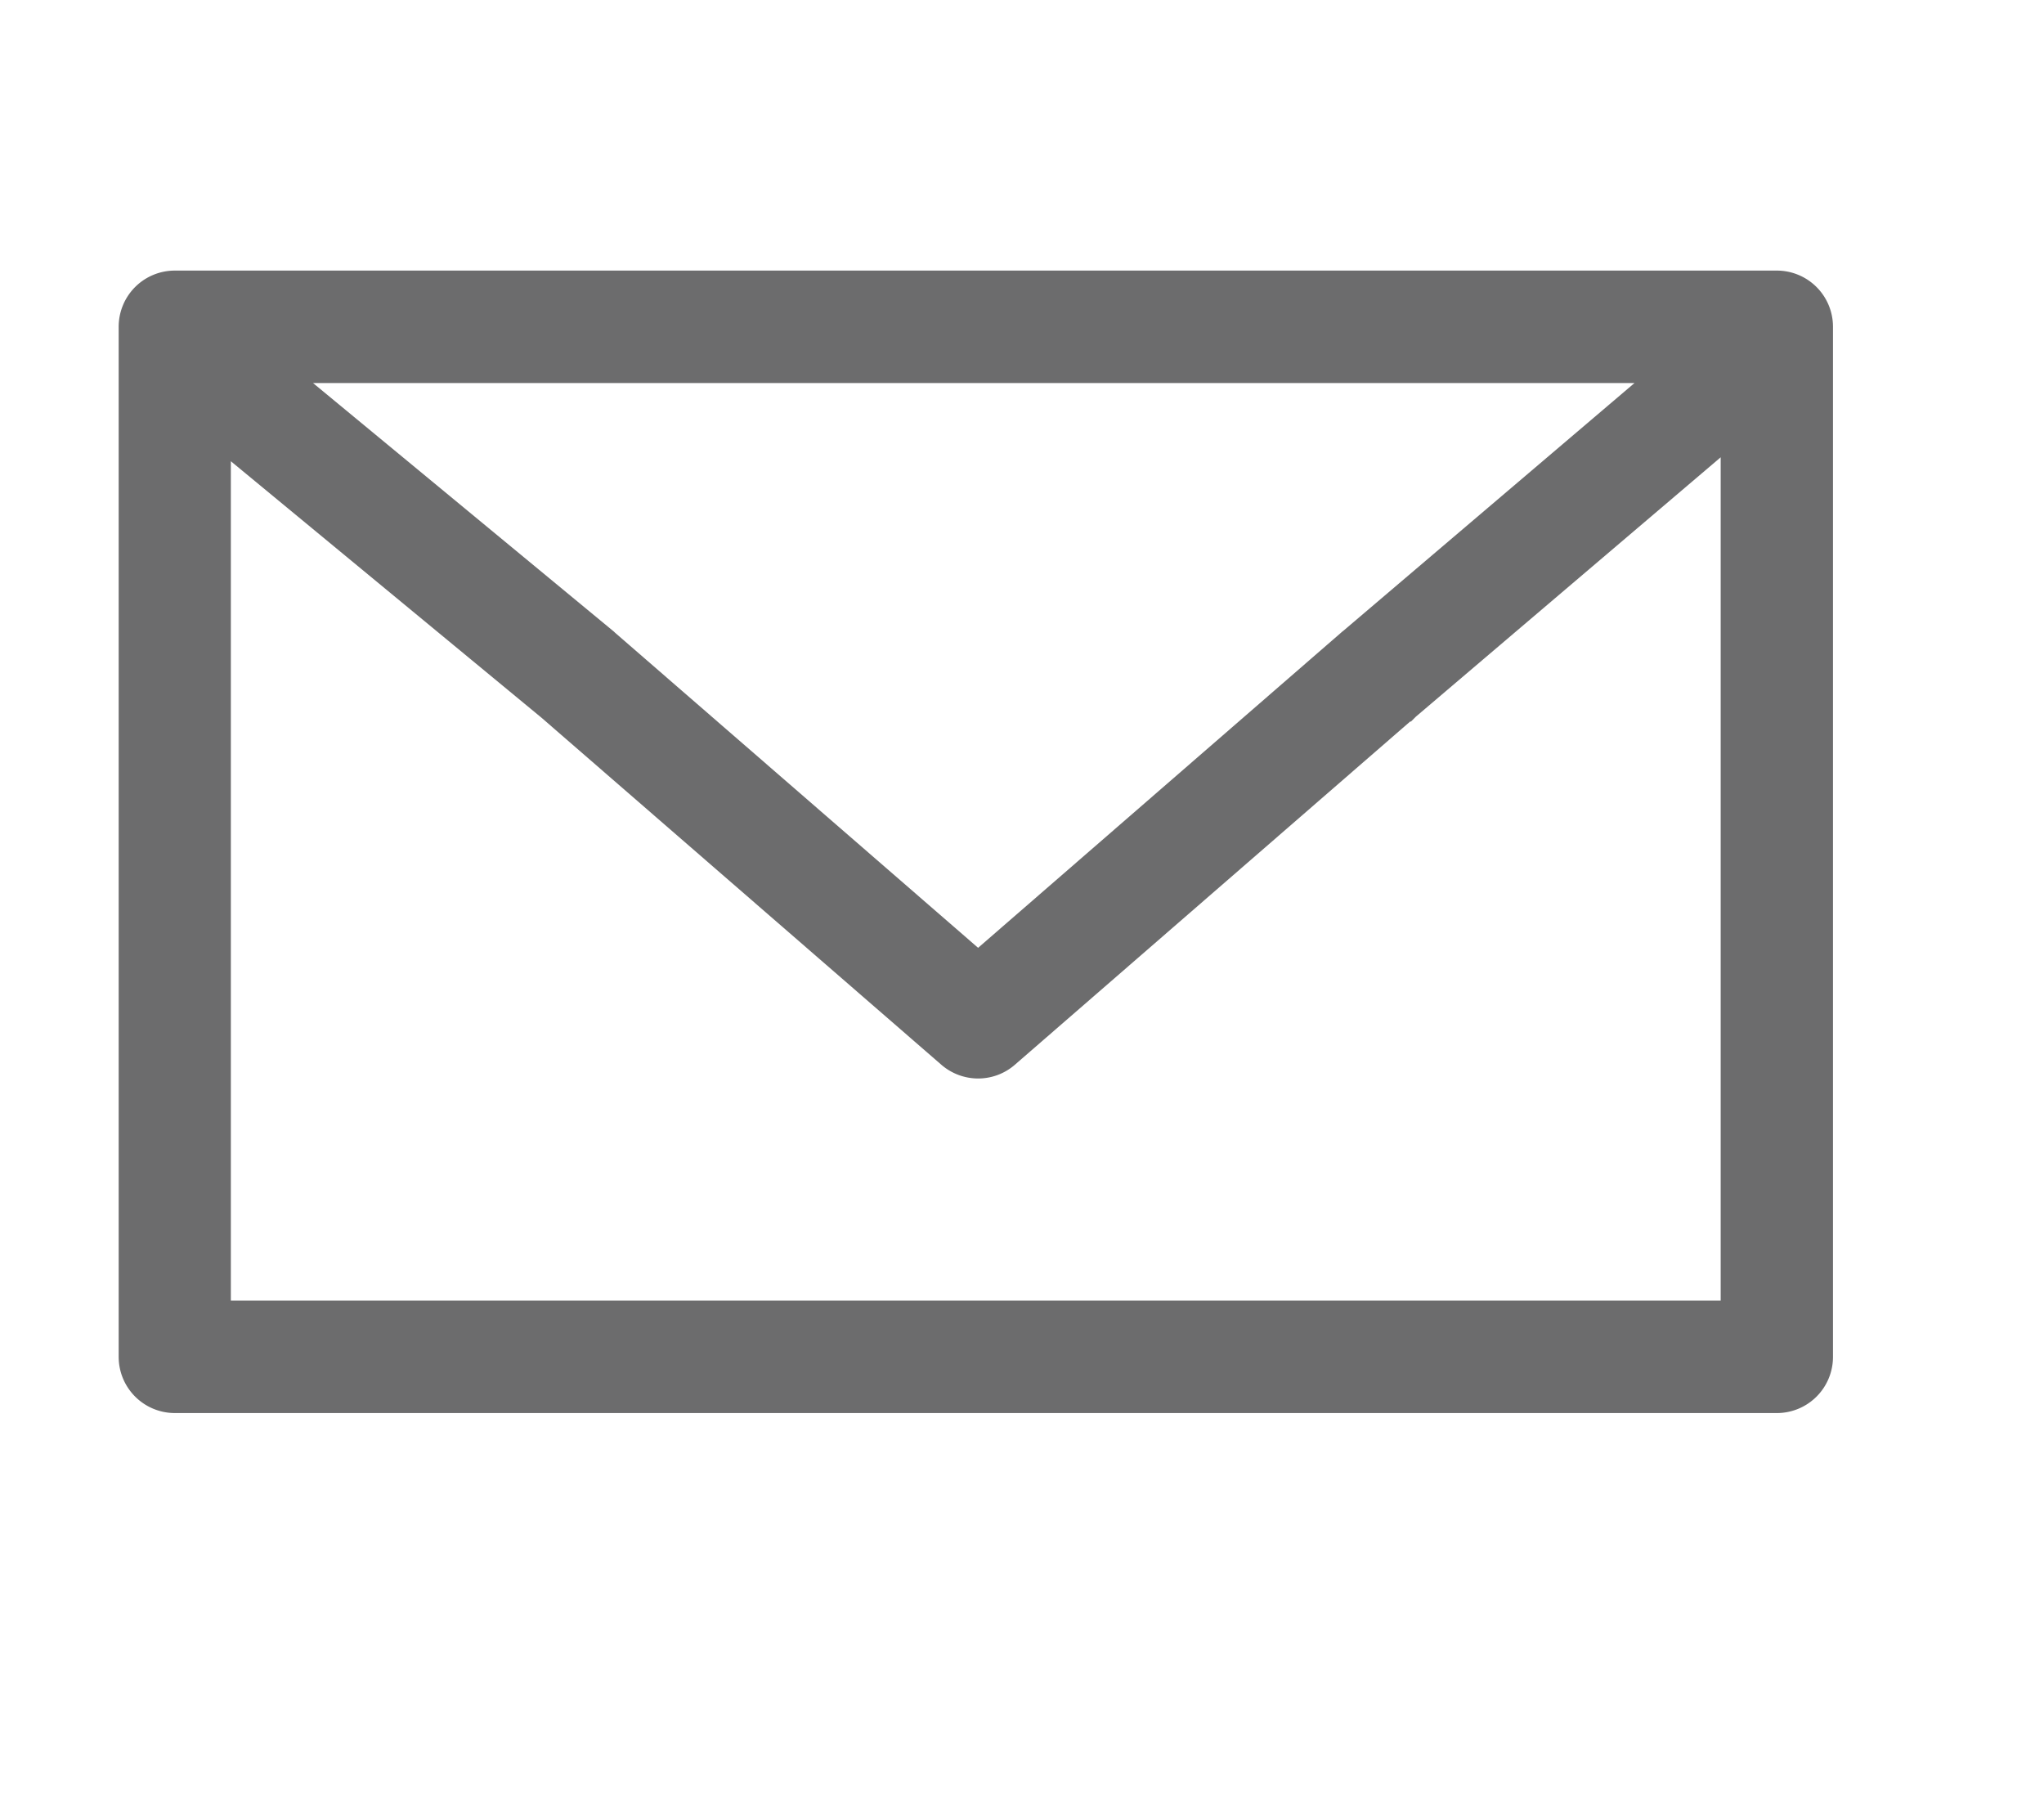<svg width="17" height="15" viewBox="0 0 17 15" xmlns="http://www.w3.org/2000/svg">
    <path d="M1.455 2.4a.317.317 0 0 0-.318.318v8.564c0 .176.142.318.318.318h13.323a.317.317 0 0 0 .317-.318V2.718a.317.317 0 0 0-.317-.318H1.455zm.73.635h11.817l-2.741 2.332-.003.002L8.135 8.08 5.012 5.37a.317.317 0 0 0-.006-.006l-2.821-2.33zm12.276.443v7.487H1.77V3.517l2.83 2.336L7.927 8.74c.12.104.297.104.416 0l3.329-2.89h.001l.001-.001 2.787-2.371z" fill="#6C6C6D" stroke="#6C6C6D" stroke-width=".3" fill-rule="evenodd"/>
</svg>
